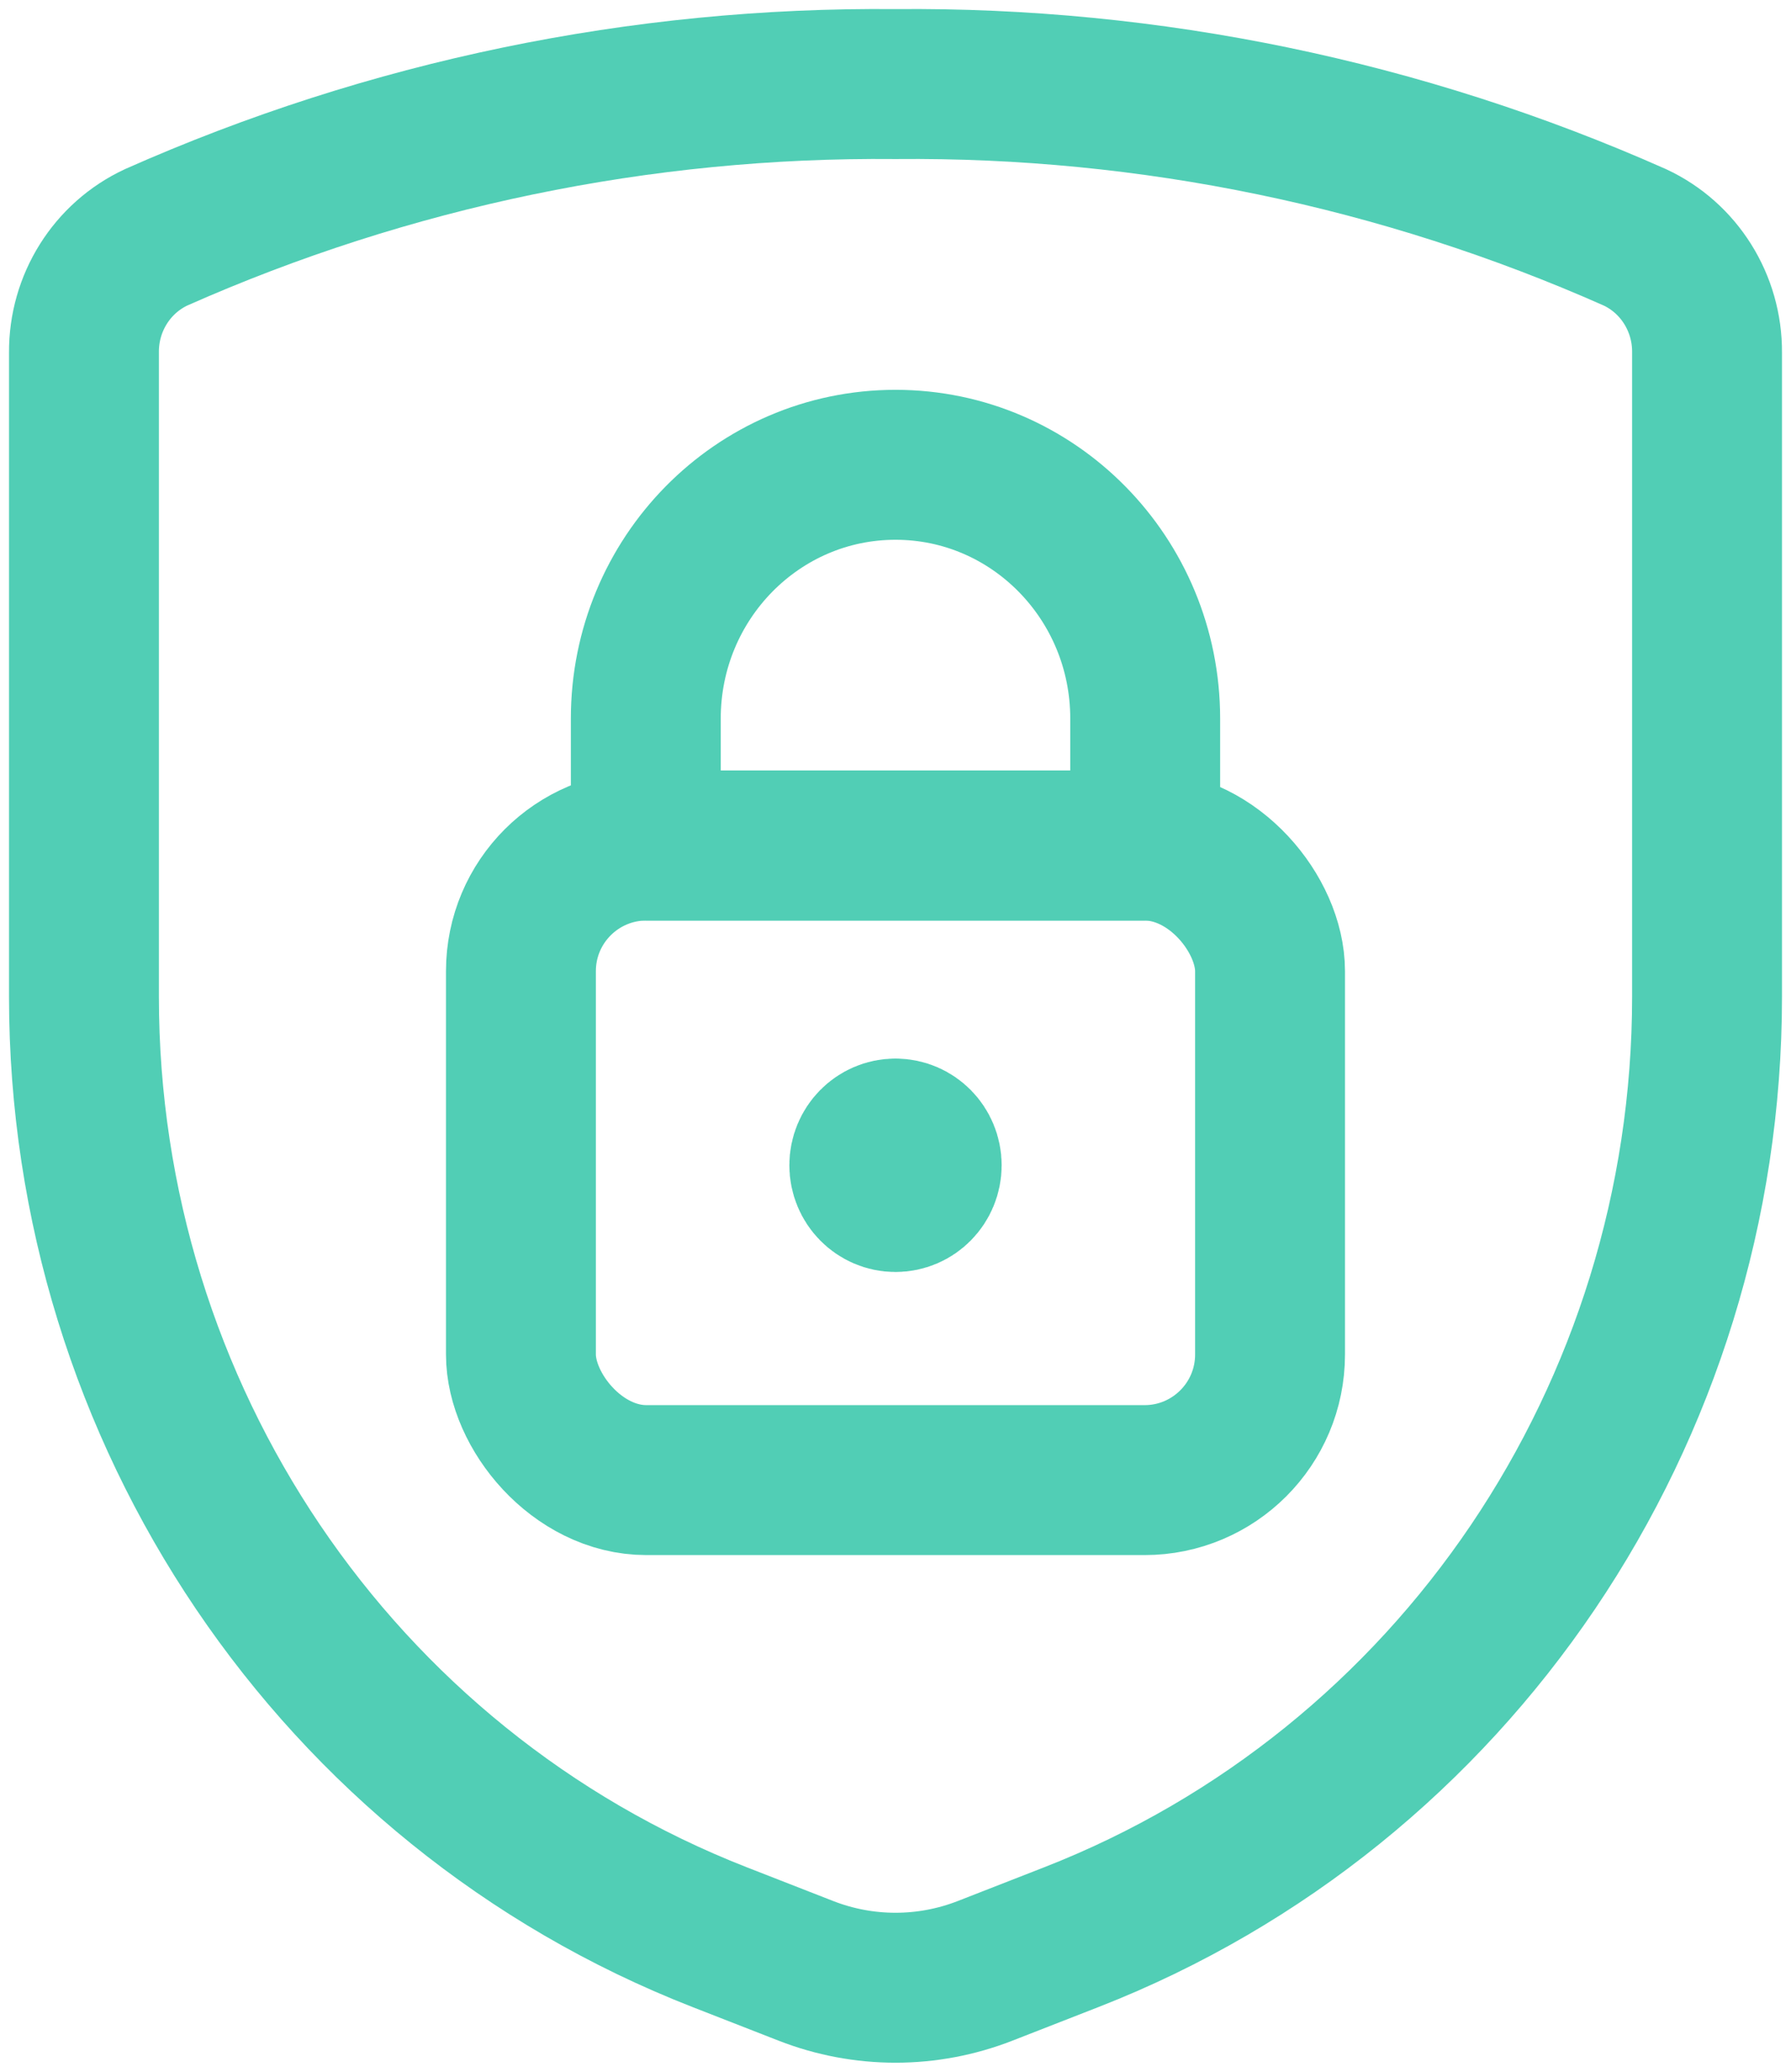 <?xml version="1.0" encoding="UTF-8"?>
<svg xmlns="http://www.w3.org/2000/svg" xmlns:xlink="http://www.w3.org/1999/xlink" width="64px" height="74px" viewBox="0 0 64 74" version="1.1">
  <title>Group 30</title>
  <g id="Pages" stroke="none" stroke-width="1" fill="none" fill-rule="evenodd" stroke-linecap="round" stroke-linejoin="round">
    <g id="01-02-IO-Jobs-Seite-Content2" transform="translate(-846, -1180)" stroke="#51CEB5" stroke-width="5.356">
      <g id="USP's" transform="translate(0, 993)">
        <g id="Group-9" transform="translate(103, 147)">
          <g id="Group-30" transform="translate(746, 43)">
            <path d="M0,9.592 L0,32.602 C0,47.491 9.024,60.841 22.7,66.187 L25.797,67.396 C27.859,68.201 30.141,68.201 32.203,67.396 L35.3,66.187 C48.976,60.841 58,47.491 58,32.602 L58,9.592 C58.012,7.823 57.001,6.212 55.418,5.476 C47.09,1.782 38.087,-0.083 29,0.003 C19.913,-0.083 10.91,1.782 2.582,5.476 C0.999,6.212 -0.012,7.823 0,9.592 Z" id="Shape"></path>
            <rect id="Rectangle-path" x="15.615" y="27.202" width="26.769" height="22.666" rx="4.486"></rect>
            <path d="M29,13.602 L29,13.602 C24.072,13.602 20.077,17.661 20.077,22.669 L20.077,27.202 L37.923,27.202 L37.923,22.669 C37.923,17.661 33.928,13.602 29,13.602 Z" id="Shape"></path>
            <path d="M29,37.489 C29.616,37.489 30.115,37.996 30.115,38.622 C30.115,39.248 29.616,39.756 29,39.756 C28.384,39.756 27.885,39.248 27.885,38.622 C27.885,37.996 28.384,37.489 29,37.489" id="Shape"></path>
          </g>
        </g>
      </g>
    </g>
  </g>
</svg>

